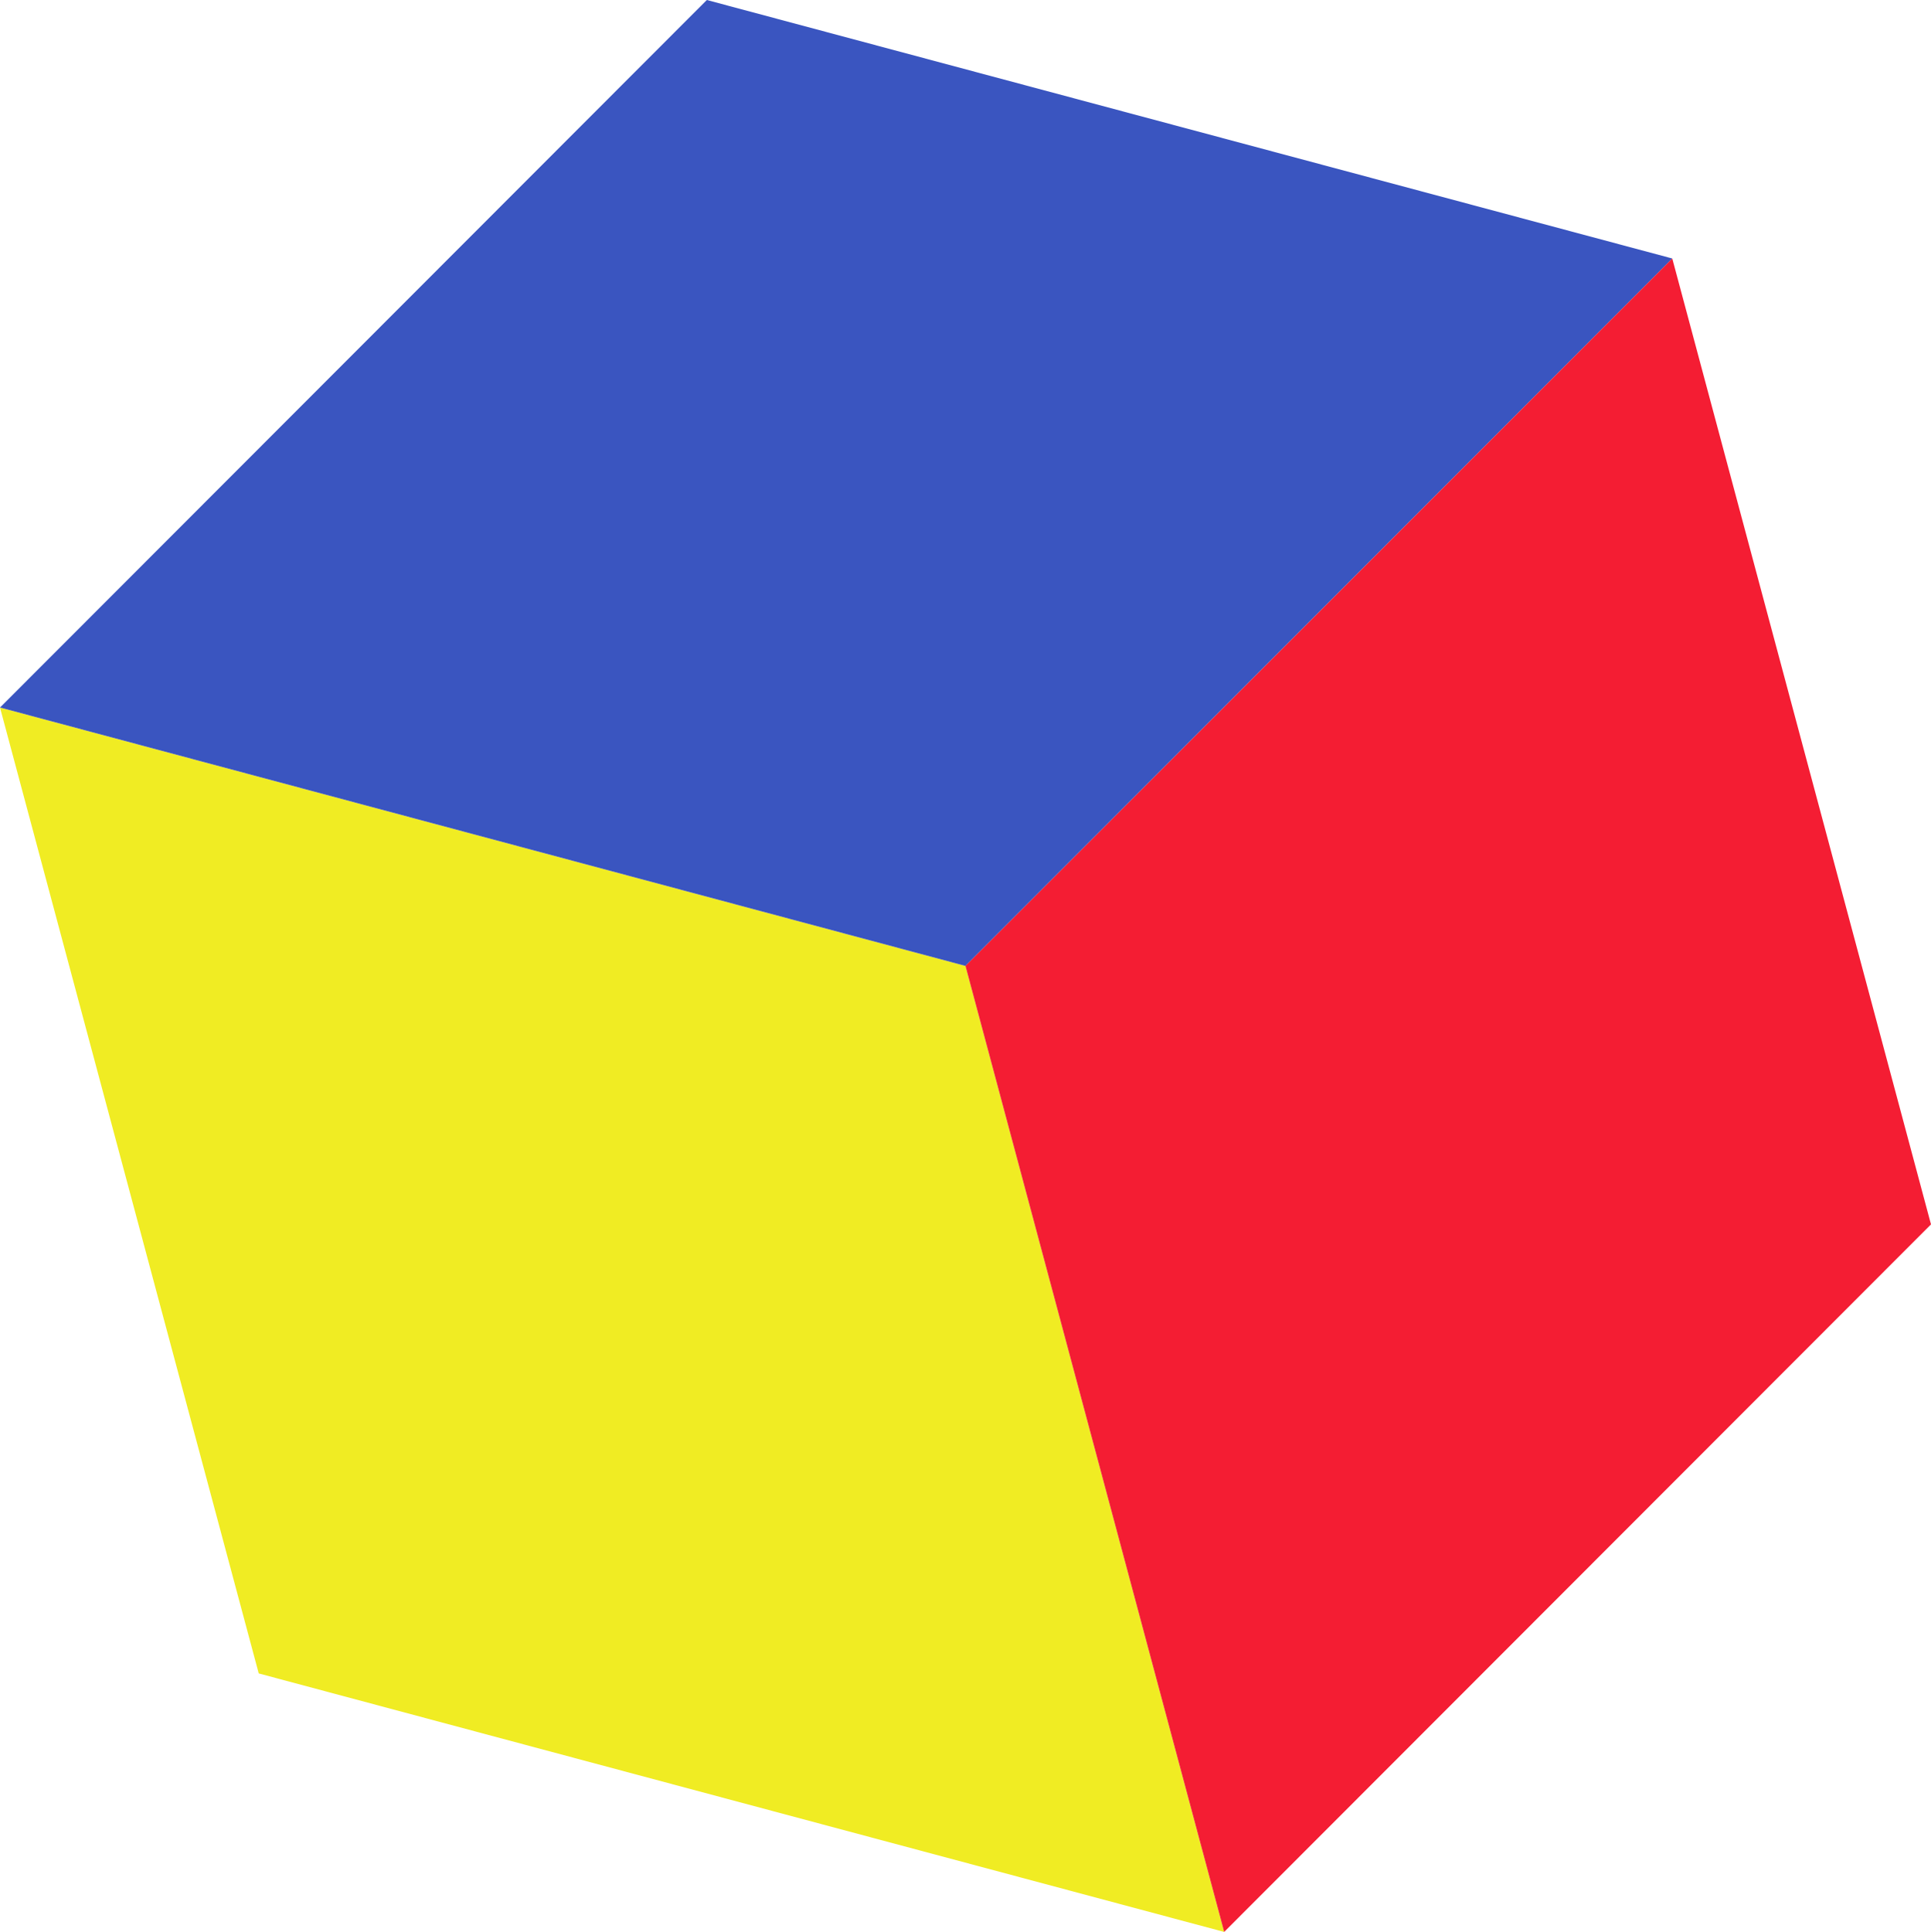 <?xml version="1.0" encoding="UTF-8"?>
<svg id="_レイヤー_2" data-name="レイヤー 2" xmlns="http://www.w3.org/2000/svg" viewBox="0 0 21.831 21.839">
  <defs>
    <style>
      .cls-1 {
        fill: #3a55c0;
      }

      .cls-2 {
        fill: #f0ec23;
      }

      .cls-3 {
        fill: #f41d33;
      }
    </style>
  </defs>
  <g id="bg">
    <g>
      <polygon class="cls-2" points="13.84 21.839 10.915 10.919 0 7.998 2.925 18.917 13.84 21.839"/>
      <g>
        <polygon class="cls-1" points="7.991 0 0 7.998 10.915 10.919 18.906 2.922 7.991 0"/>
        <polygon class="cls-3" points="18.906 2.922 10.915 10.919 13.84 21.839 21.831 13.841 18.906 2.922"/>
      </g>
    </g>
  </g>
</svg>
